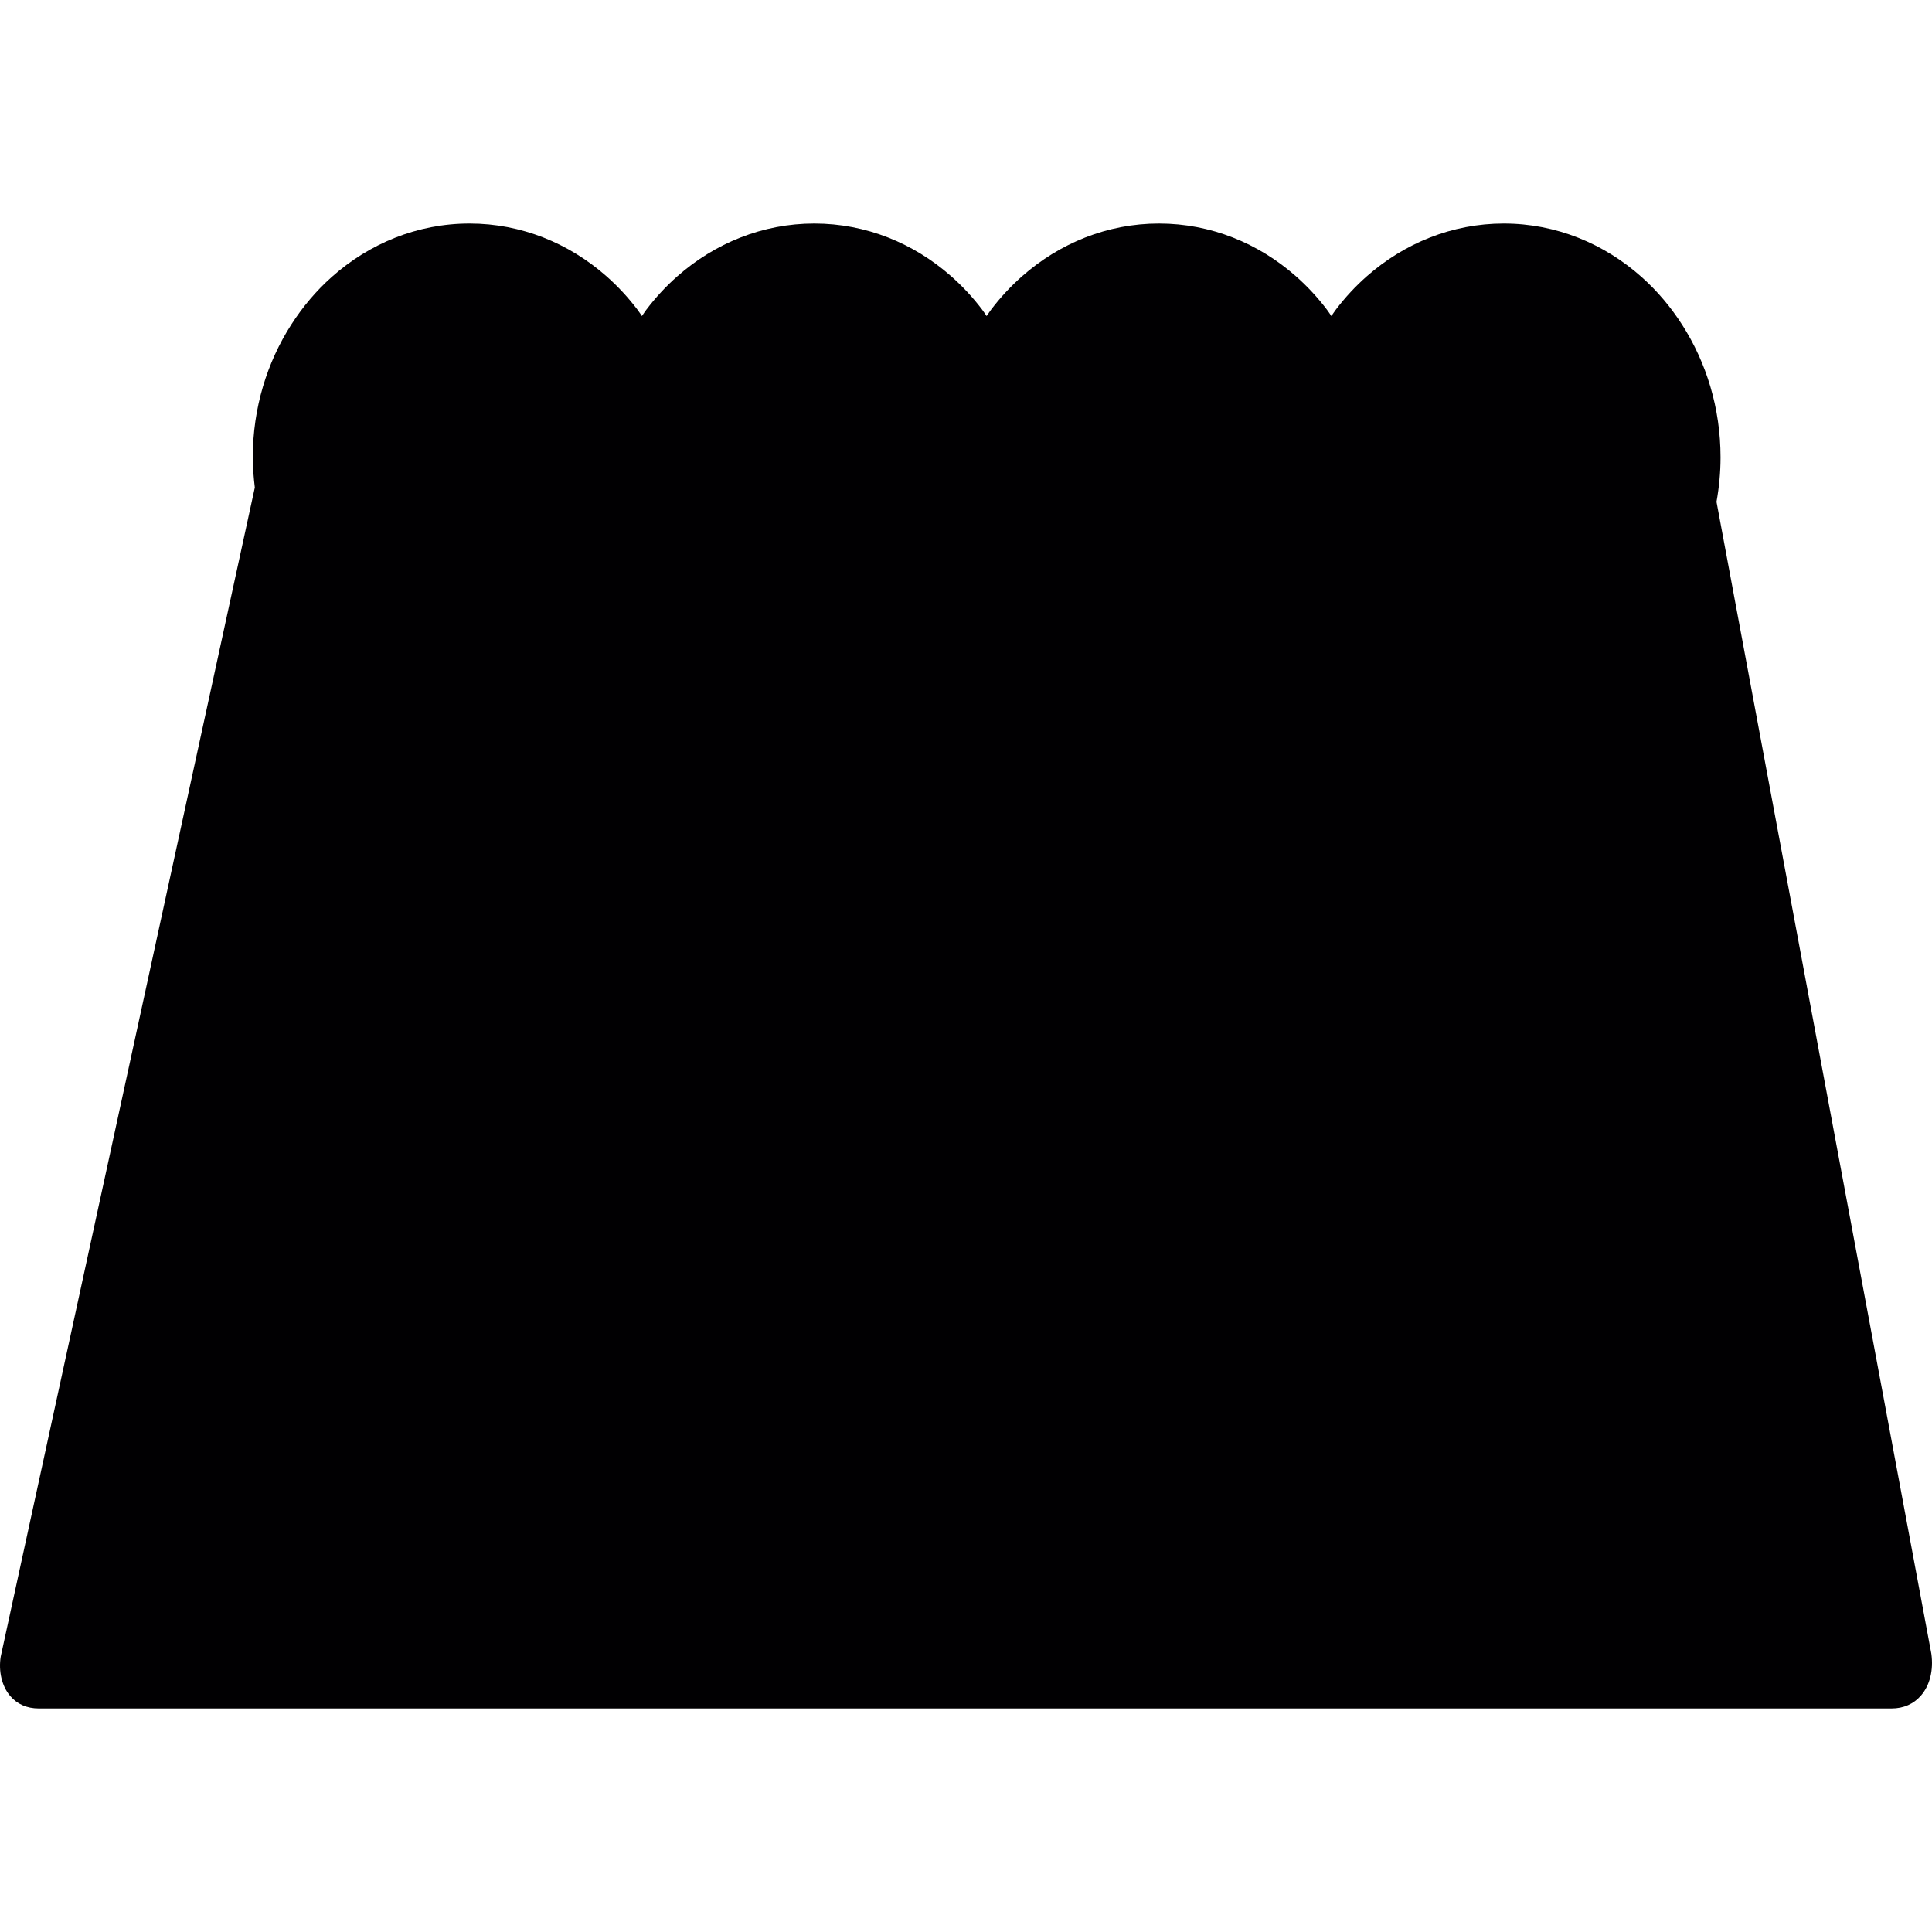 <?xml version="1.0" encoding="iso-8859-1"?>
<!-- Uploaded to: SVG Repo, www.svgrepo.com, Generator: SVG Repo Mixer Tools -->
<svg height="800px" width="800px" version="1.1" id="Capa_1" xmlns="http://www.w3.org/2000/svg" xmlns:xlink="http://www.w3.org/1999/xlink" 
	 viewBox="0 0 466.588 466.588" xml:space="preserve">
<g>
	<g>
		<path style="fill:#010002;" d="M414.545,121.185c0.626-3.479,0.975-7.064,0.975-10.738c0-11.843-3.414-22.833-9.218-31.929
			c-2.772-4.349-6.08-8.267-9.844-11.616c-9.055-8.064-20.655-12.916-33.286-12.916c-12.518,0-24.012,4.771-33.035,12.697
			c-2.764,2.43-5.292,5.154-7.543,8.129c-0.374,0.488-0.699,1.016-1.057,1.52c-0.358-0.504-0.683-1.032-1.057-1.52
			c-2.252-2.975-4.78-5.698-7.543-8.129c-9.015-7.933-20.517-12.697-33.035-12.697s-24.012,4.771-33.026,12.697
			c-2.764,2.43-5.292,5.154-7.543,8.129c-0.374,0.488-0.699,1.016-1.057,1.52c-0.358-0.504-0.683-1.032-1.057-1.52
			c-2.252-2.975-4.78-5.698-7.543-8.129c-9.015-7.933-20.508-12.697-33.026-12.697s-24.012,4.771-33.026,12.697
			c-2.764,2.43-5.292,5.154-7.543,8.129c-0.374,0.488-0.699,1.016-1.057,1.52c-0.358-0.504-0.683-1.032-1.057-1.52
			c-2.252-2.975-4.78-5.698-7.543-8.129c-9.015-7.933-20.508-12.697-33.026-12.697c-12.632,0-24.239,4.845-33.287,12.908
			c-3.739,3.325-7.023,7.218-9.779,11.518c-5.844,9.104-9.283,20.134-9.283,32.027c0,2.479,0.203,4.902,0.488,7.299L0.175,400.076
			c-0.561,3.487,0.236,7.104,2.284,9.51c1.674,1.975,4.056,3.016,6.901,3.016h447.47c2.878,0,5.324-1.073,7.088-3.113
			c2.154-2.471,3.064-6.153,2.512-10.096L414.545,121.185z"/>
	</g>
</g>
</svg>